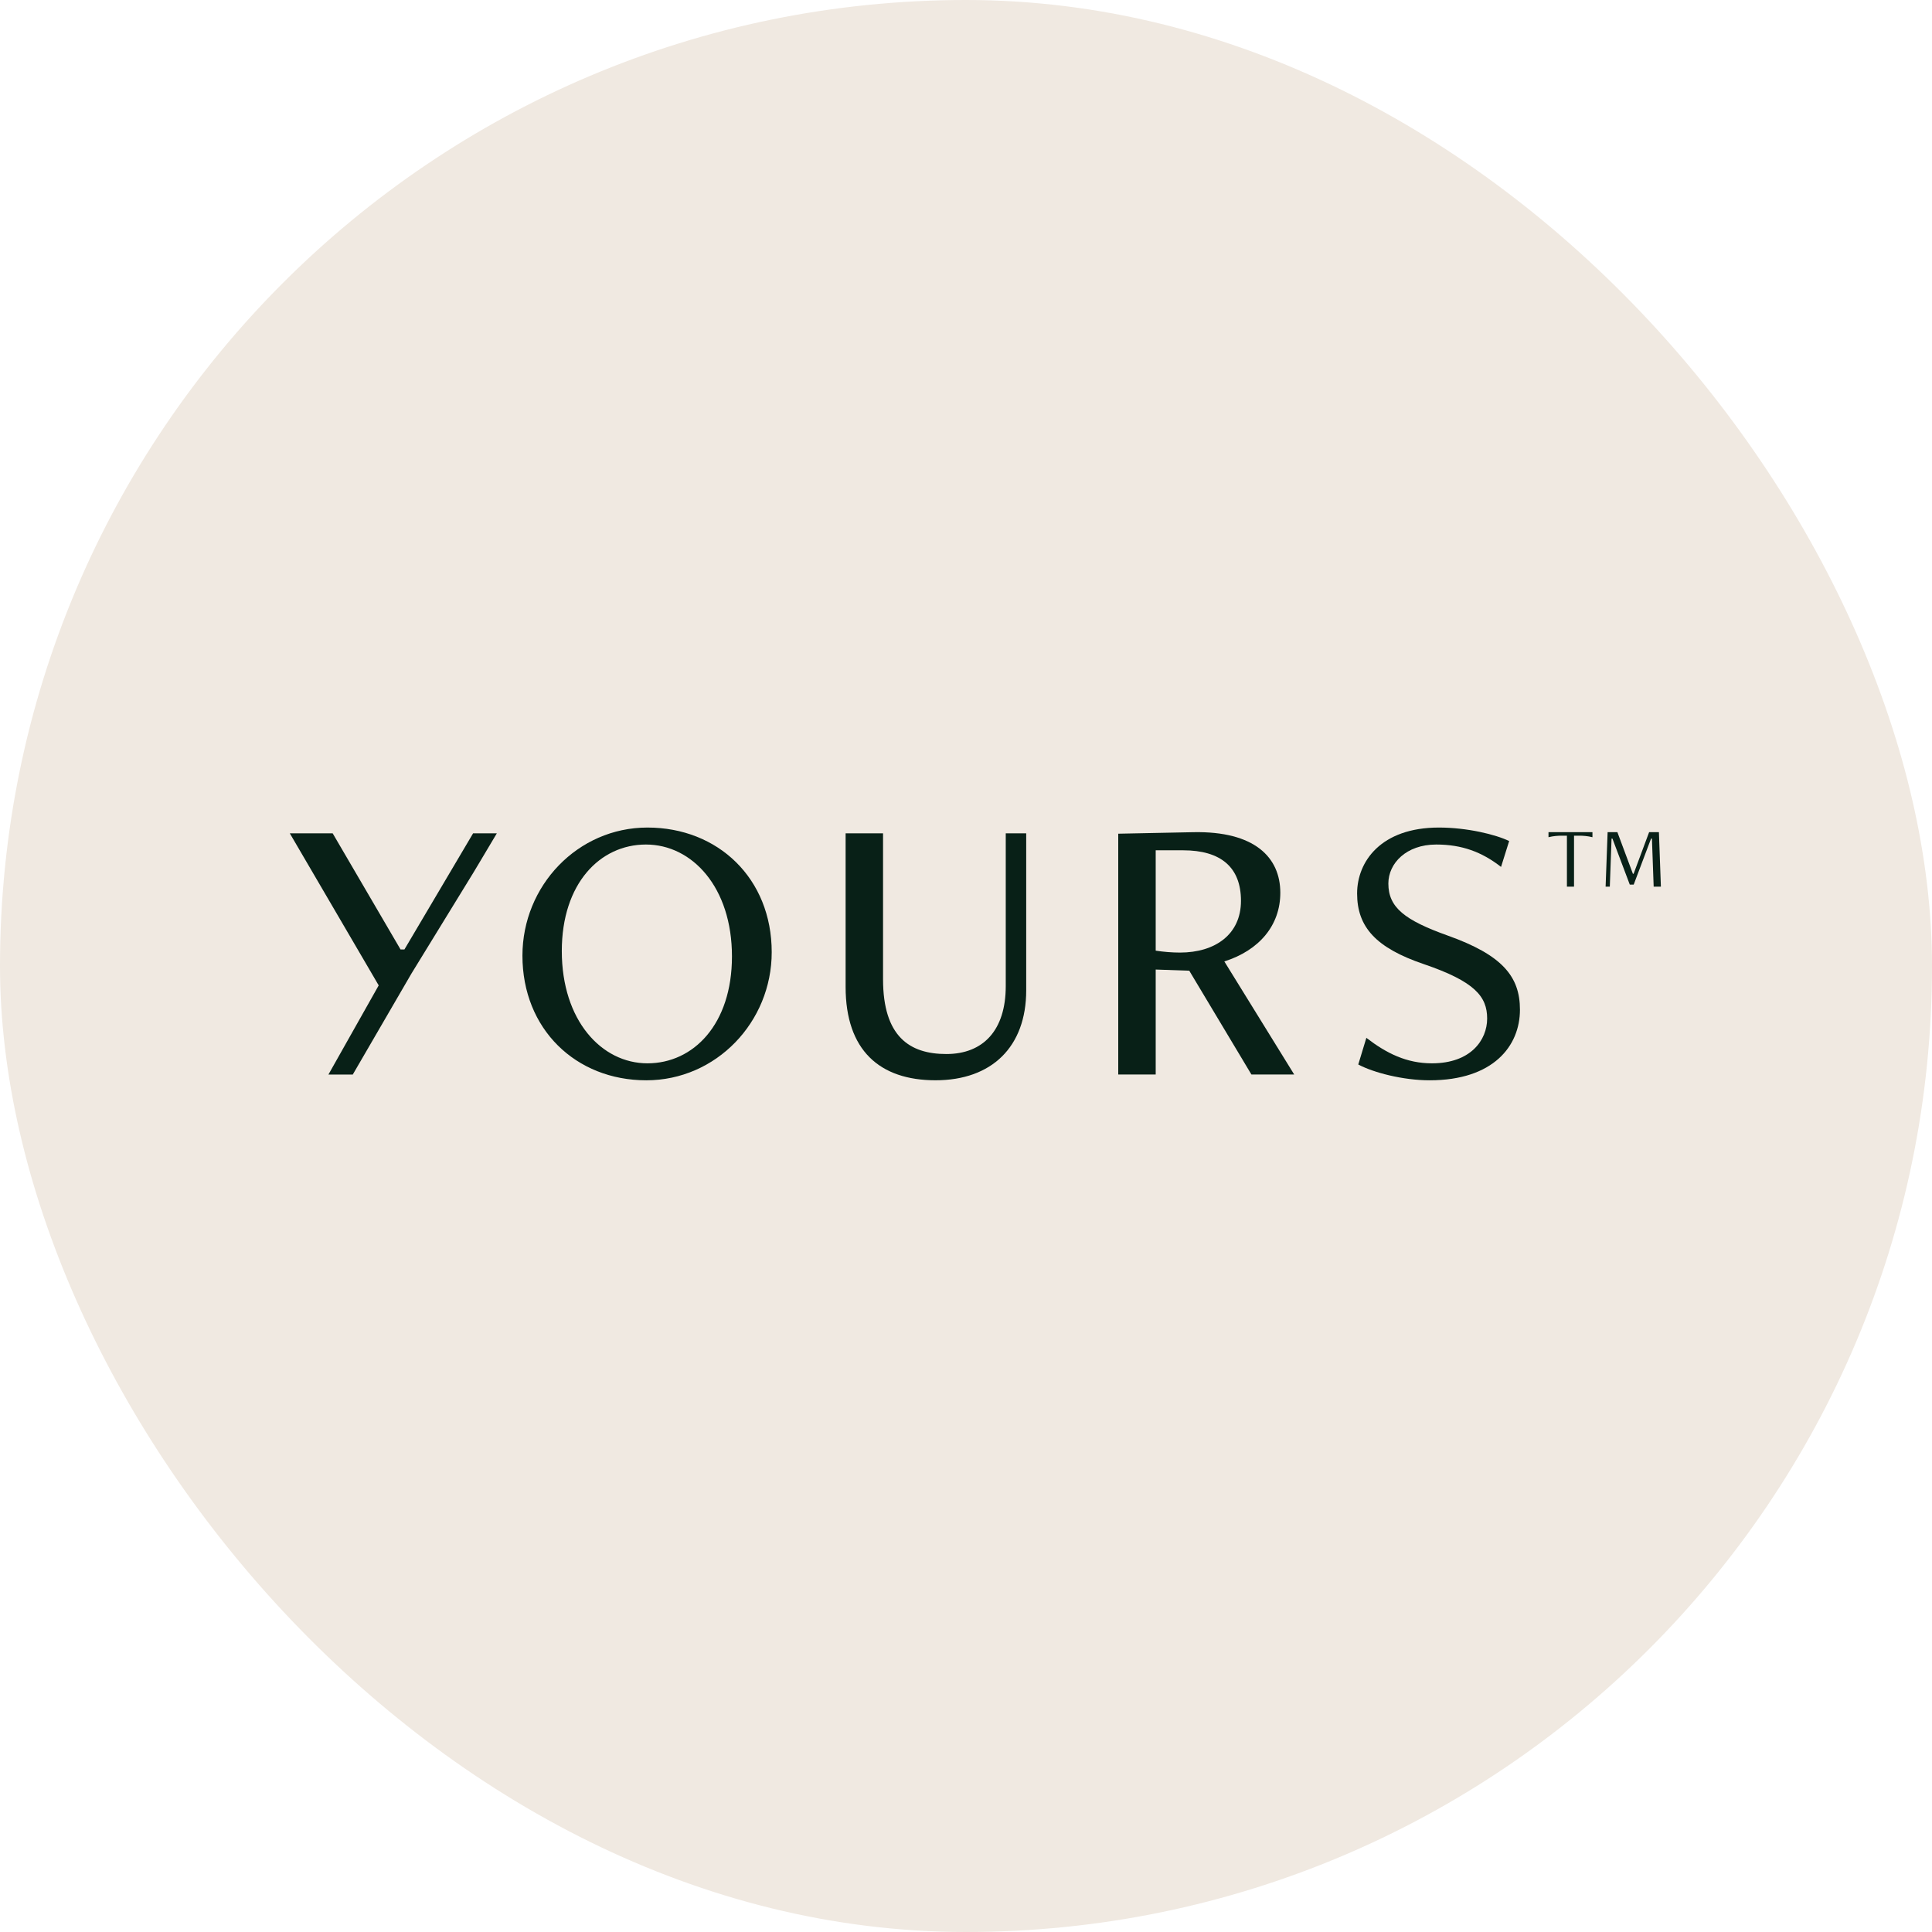 <svg width="80" height="80" viewBox="0 0 80 80" fill="none" xmlns="http://www.w3.org/2000/svg">
<rect width="80" height="80" rx="40" fill="#F0E9E1"/>
<g clip-path="url(#clip0_16_12142)">
<path d="M20.573 34.506L19.809 35.789L19.607 36.126L17.034 40.318L14.608 44.494H13.6L15.681 40.803L12 34.506H13.775L16.586 39.316H16.746L19.59 34.506H20.573Z" fill="#082017"/>
<path d="M21.633 39.572C21.633 36.68 23.918 34.267 26.81 34.267C29.734 34.267 31.955 36.376 31.955 39.428C31.955 42.32 29.654 44.733 26.762 44.733C23.838 44.733 21.633 42.608 21.633 39.572ZM30.309 39.603C30.309 36.744 28.663 34.97 26.746 34.97C24.845 34.97 23.263 36.584 23.263 39.38C23.263 42.256 24.909 44.03 26.81 44.03C28.711 44.03 30.309 42.415 30.309 39.603Z" fill="#082017"/>
<path d="M41.646 34.506H42.493V41.009C42.493 43.342 41.071 44.732 38.738 44.732C36.421 44.732 35.015 43.486 35.015 40.865V34.506H36.565V40.545C36.565 42.926 37.668 43.645 39.186 43.645C40.719 43.645 41.646 42.654 41.646 40.833V34.506Z" fill="#082017"/>
<path d="M51.819 44.493L49.245 40.195L47.855 40.147V44.493H46.304V34.522L49.42 34.459C51.945 34.411 53.015 35.497 53.015 36.968C53.015 38.309 52.152 39.348 50.697 39.811L53.59 44.493H51.819ZM47.855 35.209V39.364C48.187 39.416 48.524 39.443 48.861 39.444C50.315 39.444 51.386 38.693 51.386 37.303C51.386 35.912 50.554 35.209 48.988 35.209H47.855Z" fill="#082017"/>
<path d="M56.578 42.975C57.409 43.614 58.24 44.03 59.295 44.03C60.909 44.03 61.58 43.055 61.58 42.176C61.58 41.265 61.069 40.642 58.959 39.923C56.978 39.251 56.195 38.388 56.195 36.999C56.195 35.672 57.185 34.267 59.582 34.267C60.748 34.267 61.931 34.554 62.491 34.826L62.155 35.897C61.356 35.273 60.525 34.97 59.471 34.97C58.224 34.97 57.489 35.753 57.489 36.584C57.489 37.574 58.16 38.101 59.95 38.741C62.187 39.54 62.938 40.419 62.938 41.809C62.938 43.311 61.836 44.733 59.199 44.733C58.096 44.733 56.866 44.413 56.243 44.078L56.578 42.975Z" fill="#082017"/>
<path d="M64.883 36.714V34.605H64.695C64.502 34.6 64.308 34.621 64.12 34.667V34.457H65.94V34.667C65.752 34.621 65.558 34.6 65.365 34.605H65.177V36.714H64.883Z" fill="#082017"/>
<path d="M68.475 36.714L68.403 34.724H68.367L67.648 36.63H67.486L66.767 34.724H66.731L66.659 36.714H66.485L66.568 34.457H66.972L67.615 36.182H67.644L68.287 34.457H68.692L68.774 36.714H68.475Z" fill="#082017"/>
</g>
<defs>
<clipPath id="clip0_16_12142">
<rect width="56.774" height="11" fill="white" transform="translate(12 34)"/>
</clipPath>
</defs>
</svg>
